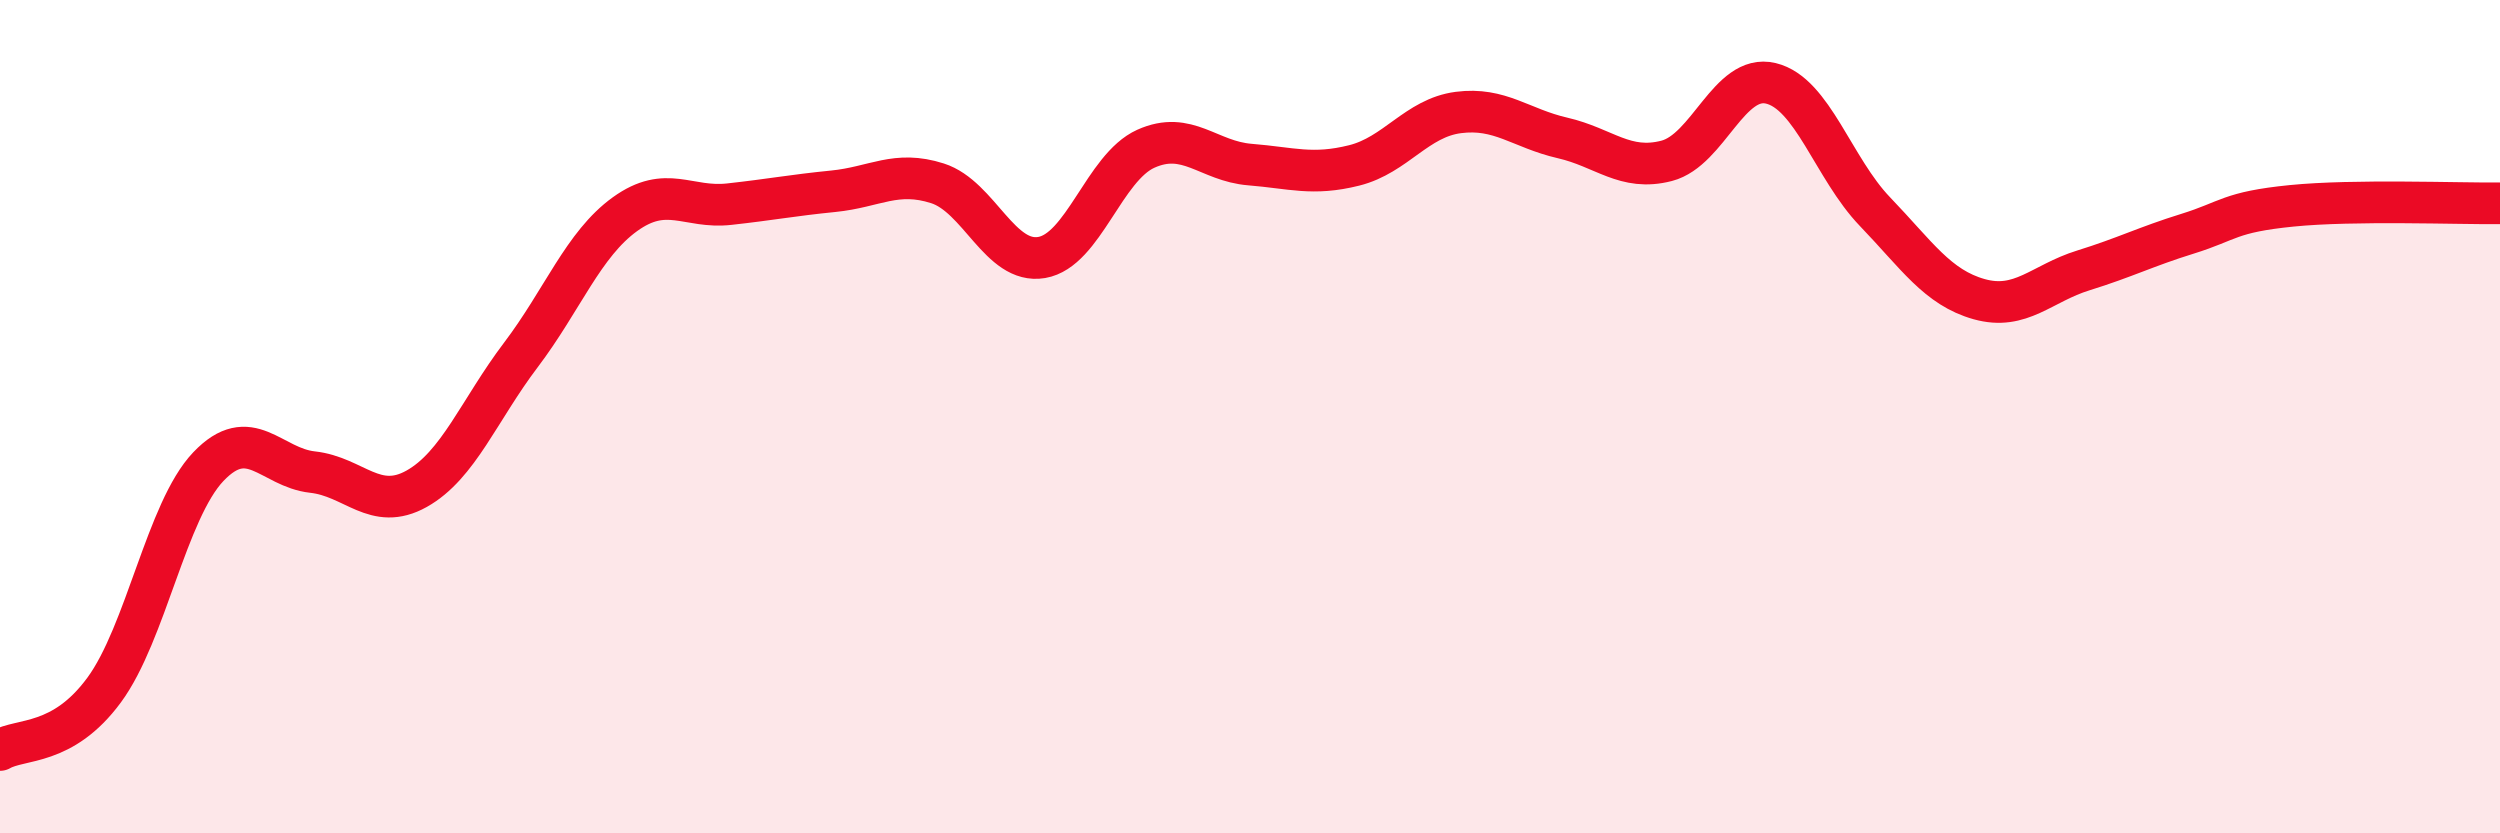 
    <svg width="60" height="20" viewBox="0 0 60 20" xmlns="http://www.w3.org/2000/svg">
      <path
        d="M 0,18 C 0.5,17.71 1.5,17.92 2.5,16.56 C 3.5,15.2 4,12.25 5,11.2 C 6,10.15 6.5,11.22 7.5,11.33 C 8.5,11.44 9,12.29 10,11.73 C 11,11.17 11.5,9.84 12.5,8.52 C 13.5,7.2 14,5.86 15,5.14 C 16,4.42 16.5,5.01 17.5,4.9 C 18.5,4.79 19,4.69 20,4.59 C 21,4.49 21.5,4.08 22.5,4.4 C 23.5,4.72 24,6.35 25,6.18 C 26,6.01 26.5,4.02 27.5,3.57 C 28.5,3.12 29,3.87 30,3.95 C 31,4.03 31.5,4.22 32.5,3.97 C 33.5,3.72 34,2.83 35,2.7 C 36,2.57 36.5,3.08 37.5,3.31 C 38.5,3.54 39,4.12 40,3.86 C 41,3.6 41.5,1.76 42.5,2 C 43.5,2.24 44,4.04 45,5.08 C 46,6.12 46.5,6.9 47.5,7.18 C 48.5,7.46 49,6.8 50,6.49 C 51,6.18 51.5,5.92 52.5,5.61 C 53.5,5.3 53.5,5.09 55,4.94 C 56.5,4.79 59,4.89 60,4.88L60 20L0 20Z"
        fill="#EB0A25"
        opacity="0.1"
        stroke-linecap="round"
        stroke-linejoin="round"
      />
      <path
        d="M 0,18 C 0.5,17.71 1.5,17.92 2.5,16.56 C 3.5,15.2 4,12.25 5,11.2 C 6,10.15 6.5,11.22 7.5,11.33 C 8.5,11.44 9,12.29 10,11.73 C 11,11.17 11.5,9.84 12.5,8.52 C 13.5,7.2 14,5.86 15,5.14 C 16,4.42 16.5,5.01 17.5,4.9 C 18.5,4.79 19,4.69 20,4.59 C 21,4.49 21.5,4.08 22.5,4.4 C 23.5,4.72 24,6.35 25,6.18 C 26,6.01 26.5,4.02 27.5,3.57 C 28.5,3.12 29,3.87 30,3.95 C 31,4.03 31.5,4.22 32.5,3.97 C 33.5,3.72 34,2.83 35,2.7 C 36,2.57 36.5,3.08 37.5,3.31 C 38.5,3.54 39,4.12 40,3.86 C 41,3.6 41.5,1.76 42.5,2 C 43.5,2.24 44,4.04 45,5.08 C 46,6.12 46.5,6.9 47.5,7.18 C 48.5,7.46 49,6.8 50,6.49 C 51,6.18 51.5,5.92 52.5,5.61 C 53.5,5.3 53.5,5.09 55,4.94 C 56.5,4.79 59,4.89 60,4.88"
        stroke="#EB0A25"
        stroke-width="1"
        fill="none"
        stroke-linecap="round"
        stroke-linejoin="round"
      />
    </svg>
  